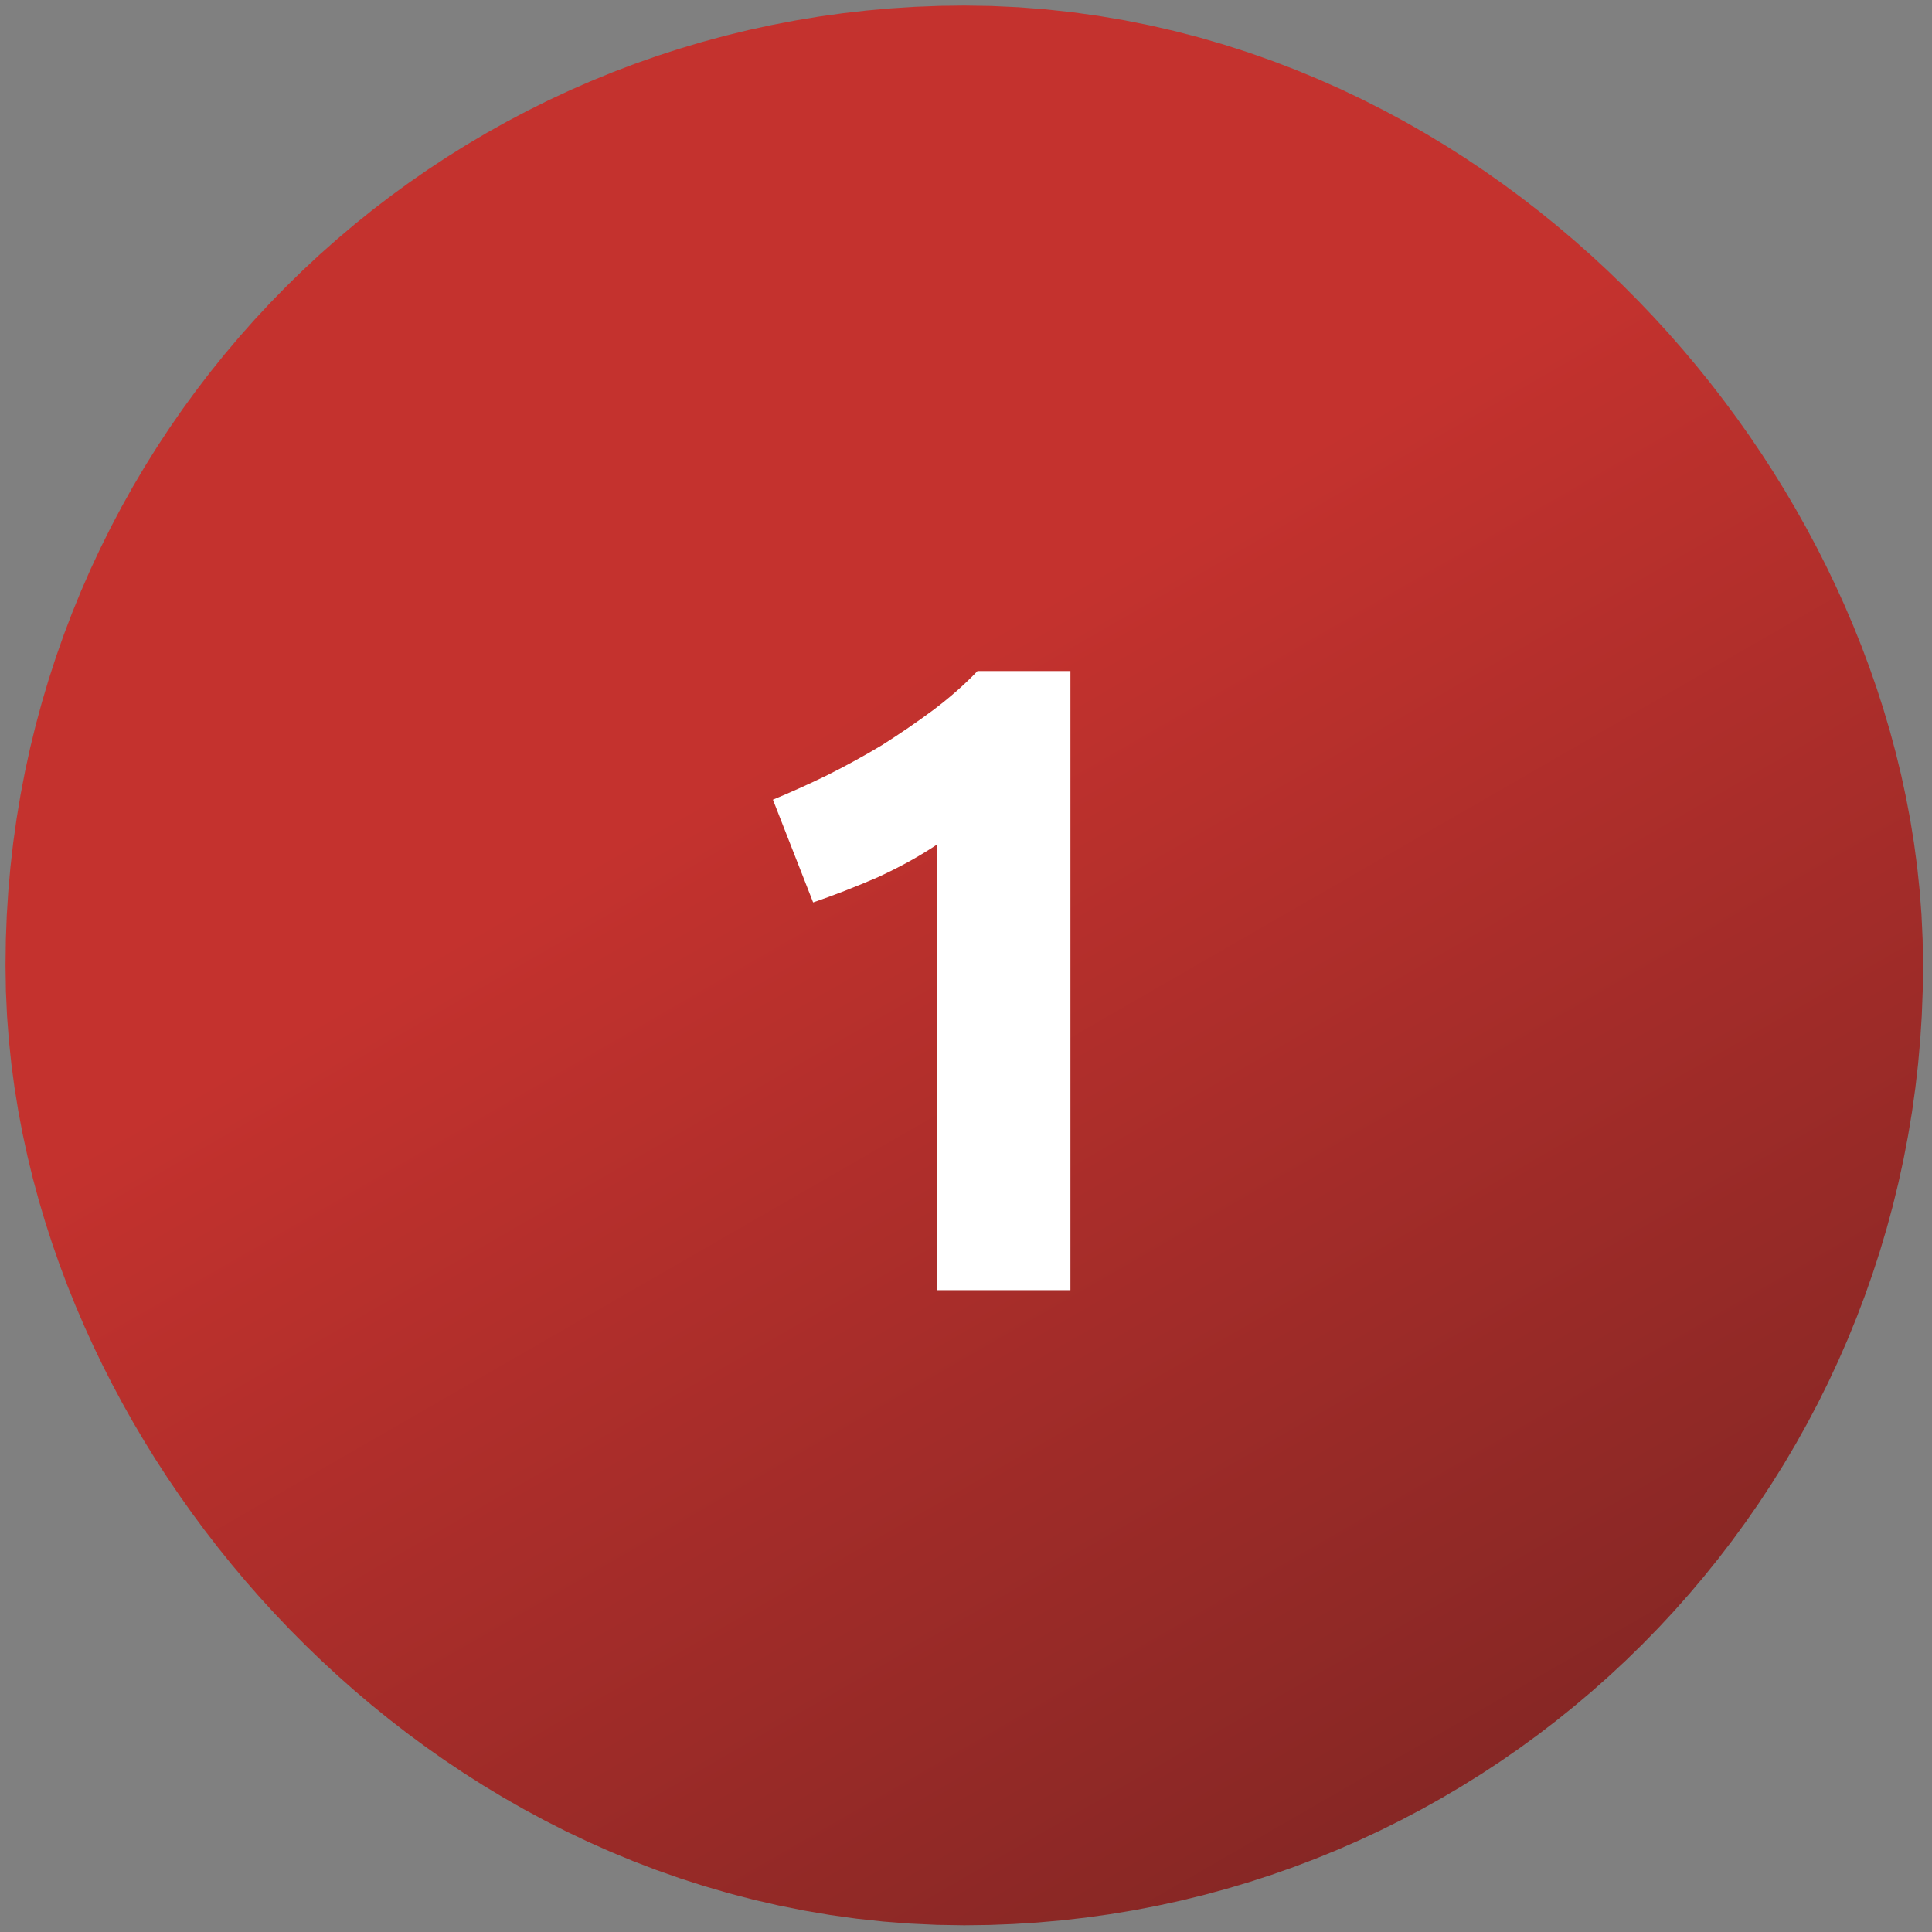 <?xml version="1.0" encoding="UTF-8"?> <svg xmlns="http://www.w3.org/2000/svg" width="173" height="173" viewBox="0 0 173 173" fill="none"><rect x="0" y="0" width="173" height="173" fill="#808080" stroke="none"/> <rect x="43.421" y="43.423" width="85.85" height="86.051" rx="42.925" stroke="url(#paint0_linear_2004_12)" stroke-width="85.85"></rect> <path d="M69.211 71.607C70.758 70.967 72.358 70.247 74.011 69.447C75.718 68.594 77.371 67.687 78.971 66.727C80.571 65.714 82.091 64.674 83.531 63.607C85.025 62.487 86.358 61.314 87.531 60.087H95.851V115.527H83.931V75.607C82.331 76.674 80.545 77.661 78.571 78.567C76.598 79.421 74.678 80.167 72.811 80.807L69.211 71.607Z" fill="white"></path> <defs> <linearGradient id="paint0_linear_2004_12" x1="0.496" y1="0.498" x2="117.024" y2="202.763" gradientUnits="userSpaceOnUse"> <stop offset="0.396" stop-color="#C4322E"></stop> <stop offset="1" stop-color="#762422"></stop> </linearGradient> </defs> </svg> 